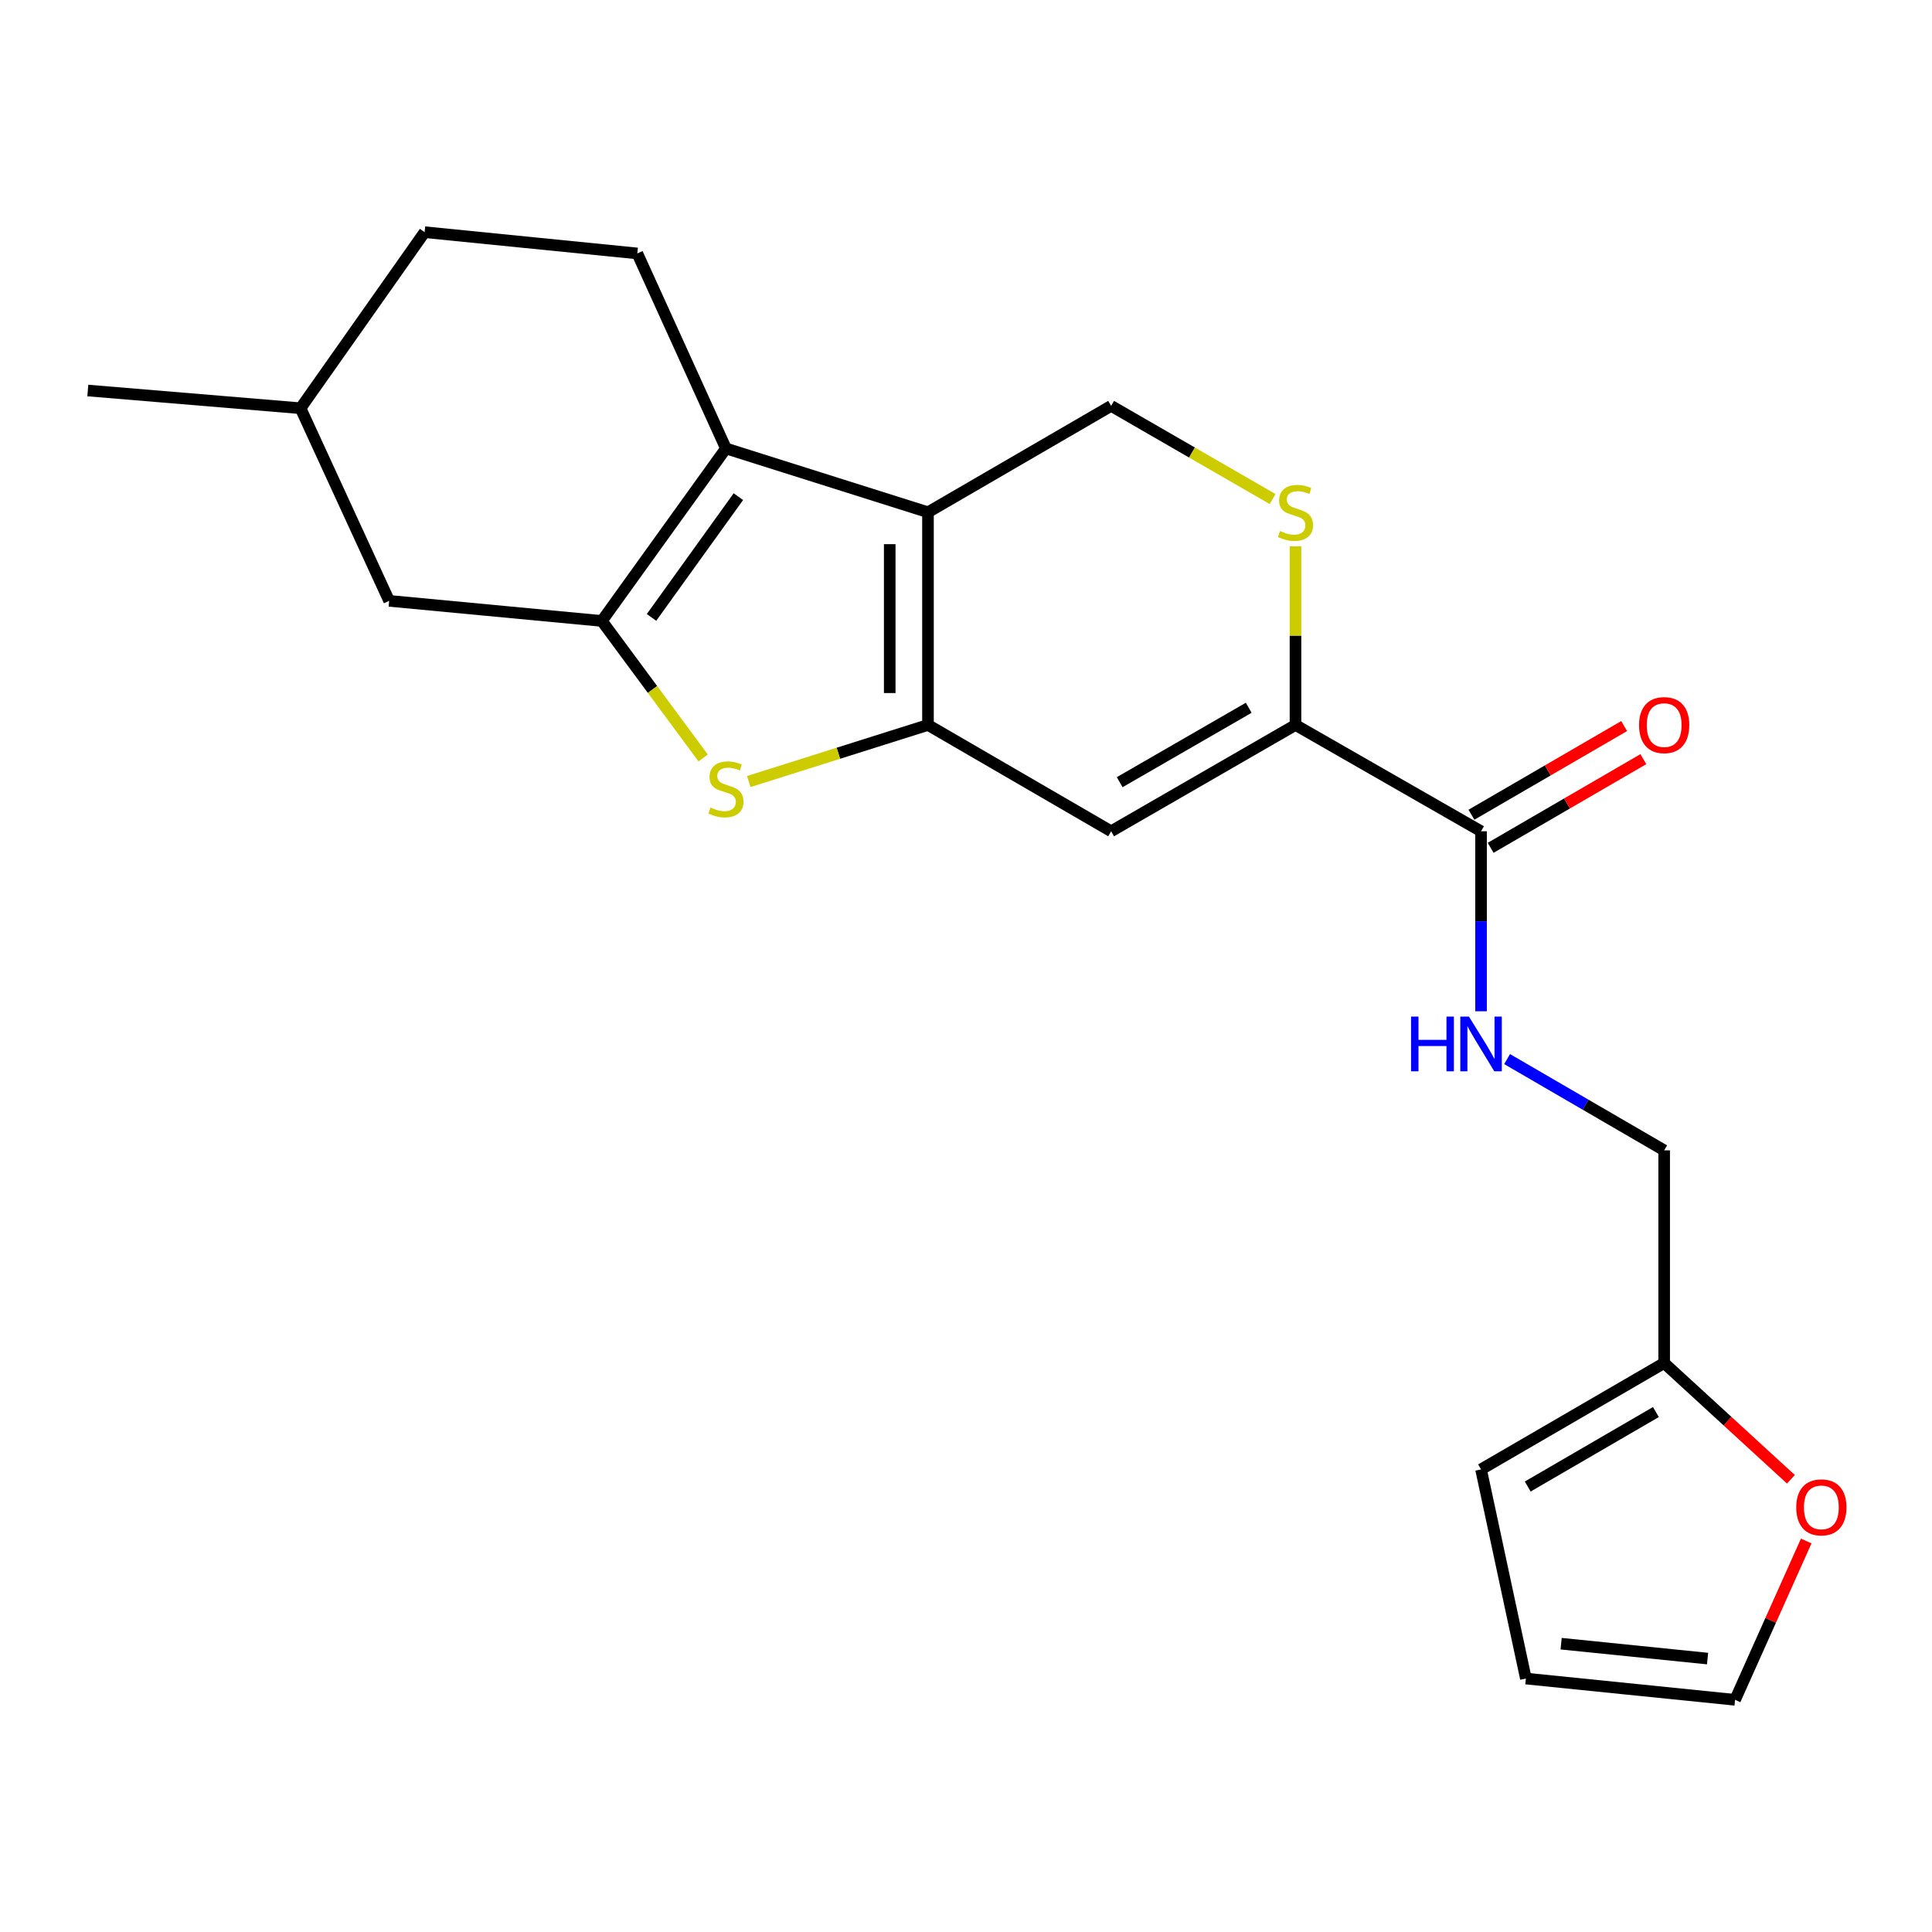<?xml version='1.0' encoding='iso-8859-1'?>
<svg version='1.1' baseProfile='full'
              xmlns='http://www.w3.org/2000/svg'
                      xmlns:rdkit='http://www.rdkit.org/xml'
                      xmlns:xlink='http://www.w3.org/1999/xlink'
                  xml:space='preserve'
width='1000px' height='1000px' viewBox='0 0 1000 1000'>
<!-- END OF HEADER -->
<rect style='opacity:1.0;fill:#FFFFFF;stroke:none' width='1000' height='1000' x='0' y='0'> </rect>
<path class='bond-0' d='M 480.321,375.236 L 480.321,265.144' style='fill:none;fill-rule:evenodd;stroke:#000000;stroke-width:6px;stroke-linecap:butt;stroke-linejoin:miter;stroke-opacity:1' />
<path class='bond-0' d='M 460.522,358.722 L 460.522,281.658' style='fill:none;fill-rule:evenodd;stroke:#000000;stroke-width:6px;stroke-linecap:butt;stroke-linejoin:miter;stroke-opacity:1' />
<path class='bond-3' d='M 480.321,375.236 L 433.941,389.879' style='fill:none;fill-rule:evenodd;stroke:#000000;stroke-width:6px;stroke-linecap:butt;stroke-linejoin:miter;stroke-opacity:1' />
<path class='bond-3' d='M 433.941,389.879 L 387.562,404.523' style='fill:none;fill-rule:evenodd;stroke:#CCCC00;stroke-width:6px;stroke-linecap:butt;stroke-linejoin:miter;stroke-opacity:1' />
<path class='bond-4' d='M 480.321,375.236 L 575.123,430.265' style='fill:none;fill-rule:evenodd;stroke:#000000;stroke-width:6px;stroke-linecap:butt;stroke-linejoin:miter;stroke-opacity:1' />
<path class='bond-2' d='M 480.321,265.144 L 375.74,232.113' style='fill:none;fill-rule:evenodd;stroke:#000000;stroke-width:6px;stroke-linecap:butt;stroke-linejoin:miter;stroke-opacity:1' />
<path class='bond-8' d='M 480.321,265.144 L 575.123,210.082' style='fill:none;fill-rule:evenodd;stroke:#000000;stroke-width:6px;stroke-linecap:butt;stroke-linejoin:miter;stroke-opacity:1' />
<path class='bond-1' d='M 311.515,321.405 L 337.737,356.865' style='fill:none;fill-rule:evenodd;stroke:#000000;stroke-width:6px;stroke-linecap:butt;stroke-linejoin:miter;stroke-opacity:1' />
<path class='bond-1' d='M 337.737,356.865 L 363.96,392.325' style='fill:none;fill-rule:evenodd;stroke:#CCCC00;stroke-width:6px;stroke-linecap:butt;stroke-linejoin:miter;stroke-opacity:1' />
<path class='bond-12' d='M 311.515,321.405 L 201.424,311' style='fill:none;fill-rule:evenodd;stroke:#000000;stroke-width:6px;stroke-linecap:butt;stroke-linejoin:miter;stroke-opacity:1' />
<path class='bond-23' d='M 311.515,321.405 L 375.74,232.113' style='fill:none;fill-rule:evenodd;stroke:#000000;stroke-width:6px;stroke-linecap:butt;stroke-linejoin:miter;stroke-opacity:1' />
<path class='bond-23' d='M 337.222,319.572 L 382.179,257.068' style='fill:none;fill-rule:evenodd;stroke:#000000;stroke-width:6px;stroke-linecap:butt;stroke-linejoin:miter;stroke-opacity:1' />
<path class='bond-9' d='M 375.74,232.113 L 329.873,131.184' style='fill:none;fill-rule:evenodd;stroke:#000000;stroke-width:6px;stroke-linecap:butt;stroke-linejoin:miter;stroke-opacity:1' />
<path class='bond-5' d='M 575.123,430.265 L 670.542,375.236' style='fill:none;fill-rule:evenodd;stroke:#000000;stroke-width:6px;stroke-linecap:butt;stroke-linejoin:miter;stroke-opacity:1' />
<path class='bond-5' d='M 579.545,404.86 L 646.338,366.339' style='fill:none;fill-rule:evenodd;stroke:#000000;stroke-width:6px;stroke-linecap:butt;stroke-linejoin:miter;stroke-opacity:1' />
<path class='bond-6' d='M 670.542,375.236 L 670.542,329.006' style='fill:none;fill-rule:evenodd;stroke:#000000;stroke-width:6px;stroke-linecap:butt;stroke-linejoin:miter;stroke-opacity:1' />
<path class='bond-6' d='M 670.542,329.006 L 670.542,282.776' style='fill:none;fill-rule:evenodd;stroke:#CCCC00;stroke-width:6px;stroke-linecap:butt;stroke-linejoin:miter;stroke-opacity:1' />
<path class='bond-7' d='M 670.542,375.236 L 766.587,430.265' style='fill:none;fill-rule:evenodd;stroke:#000000;stroke-width:6px;stroke-linecap:butt;stroke-linejoin:miter;stroke-opacity:1' />
<path class='bond-22' d='M 658.708,258.315 L 616.916,234.198' style='fill:none;fill-rule:evenodd;stroke:#CCCC00;stroke-width:6px;stroke-linecap:butt;stroke-linejoin:miter;stroke-opacity:1' />
<path class='bond-22' d='M 616.916,234.198 L 575.123,210.082' style='fill:none;fill-rule:evenodd;stroke:#000000;stroke-width:6px;stroke-linecap:butt;stroke-linejoin:miter;stroke-opacity:1' />
<path class='bond-10' d='M 766.587,430.265 L 766.587,476.849' style='fill:none;fill-rule:evenodd;stroke:#000000;stroke-width:6px;stroke-linecap:butt;stroke-linejoin:miter;stroke-opacity:1' />
<path class='bond-10' d='M 766.587,476.849 L 766.587,523.433' style='fill:none;fill-rule:evenodd;stroke:#0000FF;stroke-width:6px;stroke-linecap:butt;stroke-linejoin:miter;stroke-opacity:1' />
<path class='bond-14' d='M 771.558,438.826 L 811.078,415.88' style='fill:none;fill-rule:evenodd;stroke:#000000;stroke-width:6px;stroke-linecap:butt;stroke-linejoin:miter;stroke-opacity:1' />
<path class='bond-14' d='M 811.078,415.88 L 850.598,392.935' style='fill:none;fill-rule:evenodd;stroke:#FF0000;stroke-width:6px;stroke-linecap:butt;stroke-linejoin:miter;stroke-opacity:1' />
<path class='bond-14' d='M 761.617,421.704 L 801.137,398.758' style='fill:none;fill-rule:evenodd;stroke:#000000;stroke-width:6px;stroke-linecap:butt;stroke-linejoin:miter;stroke-opacity:1' />
<path class='bond-14' d='M 801.137,398.758 L 840.657,375.813' style='fill:none;fill-rule:evenodd;stroke:#FF0000;stroke-width:6px;stroke-linecap:butt;stroke-linejoin:miter;stroke-opacity:1' />
<path class='bond-19' d='M 329.873,131.184 L 219.782,120.174' style='fill:none;fill-rule:evenodd;stroke:#000000;stroke-width:6px;stroke-linecap:butt;stroke-linejoin:miter;stroke-opacity:1' />
<path class='bond-18' d='M 780.068,548.178 L 820.718,571.798' style='fill:none;fill-rule:evenodd;stroke:#0000FF;stroke-width:6px;stroke-linecap:butt;stroke-linejoin:miter;stroke-opacity:1' />
<path class='bond-18' d='M 820.718,571.798 L 861.368,595.418' style='fill:none;fill-rule:evenodd;stroke:#000000;stroke-width:6px;stroke-linecap:butt;stroke-linejoin:miter;stroke-opacity:1' />
<path class='bond-11' d='M 861.368,705.499 L 861.368,595.418' style='fill:none;fill-rule:evenodd;stroke:#000000;stroke-width:6px;stroke-linecap:butt;stroke-linejoin:miter;stroke-opacity:1' />
<path class='bond-13' d='M 861.368,705.499 L 894.168,735.586' style='fill:none;fill-rule:evenodd;stroke:#000000;stroke-width:6px;stroke-linecap:butt;stroke-linejoin:miter;stroke-opacity:1' />
<path class='bond-13' d='M 894.168,735.586 L 926.969,765.673' style='fill:none;fill-rule:evenodd;stroke:#FF0000;stroke-width:6px;stroke-linecap:butt;stroke-linejoin:miter;stroke-opacity:1' />
<path class='bond-15' d='M 861.368,705.499 L 766.587,760.561' style='fill:none;fill-rule:evenodd;stroke:#000000;stroke-width:6px;stroke-linecap:butt;stroke-linejoin:miter;stroke-opacity:1' />
<path class='bond-15' d='M 857.096,730.878 L 790.75,769.421' style='fill:none;fill-rule:evenodd;stroke:#000000;stroke-width:6px;stroke-linecap:butt;stroke-linejoin:miter;stroke-opacity:1' />
<path class='bond-20' d='M 201.424,311 L 155.557,211.303' style='fill:none;fill-rule:evenodd;stroke:#000000;stroke-width:6px;stroke-linecap:butt;stroke-linejoin:miter;stroke-opacity:1' />
<path class='bond-16' d='M 934.895,797.62 L 916.483,838.723' style='fill:none;fill-rule:evenodd;stroke:#FF0000;stroke-width:6px;stroke-linecap:butt;stroke-linejoin:miter;stroke-opacity:1' />
<path class='bond-16' d='M 916.483,838.723 L 898.072,879.826' style='fill:none;fill-rule:evenodd;stroke:#000000;stroke-width:6px;stroke-linecap:butt;stroke-linejoin:miter;stroke-opacity:1' />
<path class='bond-17' d='M 766.587,760.561 L 789.796,868.816' style='fill:none;fill-rule:evenodd;stroke:#000000;stroke-width:6px;stroke-linecap:butt;stroke-linejoin:miter;stroke-opacity:1' />
<path class='bond-25' d='M 898.072,879.826 L 789.796,868.816' style='fill:none;fill-rule:evenodd;stroke:#000000;stroke-width:6px;stroke-linecap:butt;stroke-linejoin:miter;stroke-opacity:1' />
<path class='bond-25' d='M 883.834,858.477 L 808.04,850.77' style='fill:none;fill-rule:evenodd;stroke:#000000;stroke-width:6px;stroke-linecap:butt;stroke-linejoin:miter;stroke-opacity:1' />
<path class='bond-24' d='M 219.782,120.174 L 155.557,211.303' style='fill:none;fill-rule:evenodd;stroke:#000000;stroke-width:6px;stroke-linecap:butt;stroke-linejoin:miter;stroke-opacity:1' />
<path class='bond-21' d='M 155.557,211.303 L 45.455,202.129' style='fill:none;fill-rule:evenodd;stroke:#000000;stroke-width:6px;stroke-linecap:butt;stroke-linejoin:miter;stroke-opacity:1' />
<path  class='atom-4' d='M 367.74 417.975
Q 368.06 418.095, 369.38 418.655
Q 370.7 419.215, 372.14 419.575
Q 373.62 419.895, 375.06 419.895
Q 377.74 419.895, 379.3 418.615
Q 380.86 417.295, 380.86 415.015
Q 380.86 413.455, 380.06 412.495
Q 379.3 411.535, 378.1 411.015
Q 376.9 410.495, 374.9 409.895
Q 372.38 409.135, 370.86 408.415
Q 369.38 407.695, 368.3 406.175
Q 367.26 404.655, 367.26 402.095
Q 367.26 398.535, 369.66 396.335
Q 372.1 394.135, 376.9 394.135
Q 380.18 394.135, 383.9 395.695
L 382.98 398.775
Q 379.58 397.375, 377.02 397.375
Q 374.26 397.375, 372.74 398.535
Q 371.22 399.655, 371.26 401.615
Q 371.26 403.135, 372.02 404.055
Q 372.82 404.975, 373.94 405.495
Q 375.1 406.015, 377.02 406.615
Q 379.58 407.415, 381.1 408.215
Q 382.62 409.015, 383.7 410.655
Q 384.82 412.255, 384.82 415.015
Q 384.82 418.935, 382.18 421.055
Q 379.58 423.135, 375.22 423.135
Q 372.7 423.135, 370.78 422.575
Q 368.9 422.055, 366.66 421.135
L 367.74 417.975
' fill='#CCCC00'/>
<path  class='atom-7' d='M 662.542 274.864
Q 662.862 274.984, 664.182 275.544
Q 665.502 276.104, 666.942 276.464
Q 668.422 276.784, 669.862 276.784
Q 672.542 276.784, 674.102 275.504
Q 675.662 274.184, 675.662 271.904
Q 675.662 270.344, 674.862 269.384
Q 674.102 268.424, 672.902 267.904
Q 671.702 267.384, 669.702 266.784
Q 667.182 266.024, 665.662 265.304
Q 664.182 264.584, 663.102 263.064
Q 662.062 261.544, 662.062 258.984
Q 662.062 255.424, 664.462 253.224
Q 666.902 251.024, 671.702 251.024
Q 674.982 251.024, 678.702 252.584
L 677.782 255.664
Q 674.382 254.264, 671.822 254.264
Q 669.062 254.264, 667.542 255.424
Q 666.022 256.544, 666.062 258.504
Q 666.062 260.024, 666.822 260.944
Q 667.622 261.864, 668.742 262.384
Q 669.902 262.904, 671.822 263.504
Q 674.382 264.304, 675.902 265.104
Q 677.422 265.904, 678.502 267.544
Q 679.622 269.144, 679.622 271.904
Q 679.622 275.824, 676.982 277.944
Q 674.382 280.024, 670.022 280.024
Q 667.502 280.024, 665.582 279.464
Q 663.702 278.944, 661.462 278.024
L 662.542 274.864
' fill='#CCCC00'/>
<path  class='atom-11' d='M 730.367 526.185
L 734.207 526.185
L 734.207 538.225
L 748.687 538.225
L 748.687 526.185
L 752.527 526.185
L 752.527 554.505
L 748.687 554.505
L 748.687 541.425
L 734.207 541.425
L 734.207 554.505
L 730.367 554.505
L 730.367 526.185
' fill='#0000FF'/>
<path  class='atom-11' d='M 760.327 526.185
L 769.607 541.185
Q 770.527 542.665, 772.007 545.345
Q 773.487 548.025, 773.567 548.185
L 773.567 526.185
L 777.327 526.185
L 777.327 554.505
L 773.447 554.505
L 763.487 538.105
Q 762.327 536.185, 761.087 533.985
Q 759.887 531.785, 759.527 531.105
L 759.527 554.505
L 755.847 554.505
L 755.847 526.185
L 760.327 526.185
' fill='#0000FF'/>
<path  class='atom-14' d='M 929.729 780.209
Q 929.729 773.409, 933.089 769.609
Q 936.449 765.809, 942.729 765.809
Q 949.009 765.809, 952.369 769.609
Q 955.729 773.409, 955.729 780.209
Q 955.729 787.089, 952.329 791.009
Q 948.929 794.889, 942.729 794.889
Q 936.489 794.889, 933.089 791.009
Q 929.729 787.129, 929.729 780.209
M 942.729 791.689
Q 947.049 791.689, 949.369 788.809
Q 951.729 785.889, 951.729 780.209
Q 951.729 774.649, 949.369 771.849
Q 947.049 769.009, 942.729 769.009
Q 938.409 769.009, 936.049 771.809
Q 933.729 774.609, 933.729 780.209
Q 933.729 785.929, 936.049 788.809
Q 938.409 791.689, 942.729 791.689
' fill='#FF0000'/>
<path  class='atom-15' d='M 848.368 375.316
Q 848.368 368.516, 851.728 364.716
Q 855.088 360.916, 861.368 360.916
Q 867.648 360.916, 871.008 364.716
Q 874.368 368.516, 874.368 375.316
Q 874.368 382.196, 870.968 386.116
Q 867.568 389.996, 861.368 389.996
Q 855.128 389.996, 851.728 386.116
Q 848.368 382.236, 848.368 375.316
M 861.368 386.796
Q 865.688 386.796, 868.008 383.916
Q 870.368 380.996, 870.368 375.316
Q 870.368 369.756, 868.008 366.956
Q 865.688 364.116, 861.368 364.116
Q 857.048 364.116, 854.688 366.916
Q 852.368 369.716, 852.368 375.316
Q 852.368 381.036, 854.688 383.916
Q 857.048 386.796, 861.368 386.796
' fill='#FF0000'/>
</svg>
